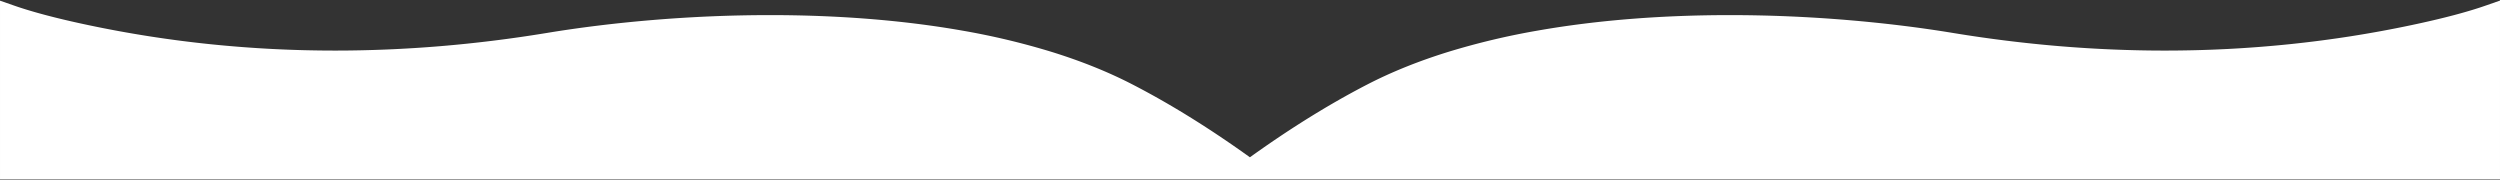 <svg xmlns="http://www.w3.org/2000/svg" xmlns:xlink="http://www.w3.org/1999/xlink" width="1920" height="138" viewBox="0 0 1920 138"><rect x="0" y="0" width="1920" height="138" fill="#333333" stroke="none"/><defs><clipPath id="b"><rect width="1920" height="138"/></clipPath></defs><g id="a" clip-path="url(#b)"><path d="M1993.988,137.24H73.995V.069L84.238,3.639C98.585,8.691,117.925,13.8,141.72,18.816c15.355,3.247,31.034,6.13,46.6,8.569,15.553,2.436,31.42,4.5,47.161,6.12s31.769,2.86,47.668,3.672S315.236,38.4,331.272,38.4c26.667,0,53.873-1.137,80.863-3.38,27.01-2.245,54.517-5.656,81.756-10.14,25.937-4.275,53.325-7.624,81.4-9.953,30.119-2.5,60.427-3.765,90.082-3.765,25.5,0,50.573.945,74.517,2.808,25.565,1.99,50.209,5.056,73.25,9.115a560.067,560.067,0,0,1,68.94,16.46C893.166,43,903.9,46.8,913.984,50.855c10.4,4.178,20.385,8.731,29.685,13.533,15.8,8.144,32.135,17.515,48.558,27.853,13.6,8.561,27.628,18.019,41.694,28.113,14.032-10.069,28.064-19.527,41.708-28.113,16.418-10.331,32.751-19.7,48.545-27.853,9.3-4.8,19.293-9.355,29.69-13.532,10.086-4.052,20.822-7.857,31.908-11.308a560.2,560.2,0,0,1,68.946-16.46c23.04-4.06,47.685-7.127,73.25-9.116,23.944-1.864,49.013-2.809,74.509-2.809,29.658,0,59.964,1.266,90.076,3.765,28.07,2.329,55.456,5.677,81.4,9.954,27.243,4.483,54.754,7.895,81.771,10.14,26.993,2.243,54.2,3.381,80.863,3.381,16.036,0,32.226-.412,48.12-1.224s31.93-2.048,47.661-3.672,31.6-3.685,47.155-6.12c15.566-2.439,31.245-5.322,46.6-8.57,23.738-5,43.078-10.106,57.481-15.178L1993.988,0V137.239Z" transform="translate(-73.992 0.44)" fill="#fff" stroke="rgba(0,0,0,0)" stroke-miterlimit="10" stroke-width="1"/></g></svg>